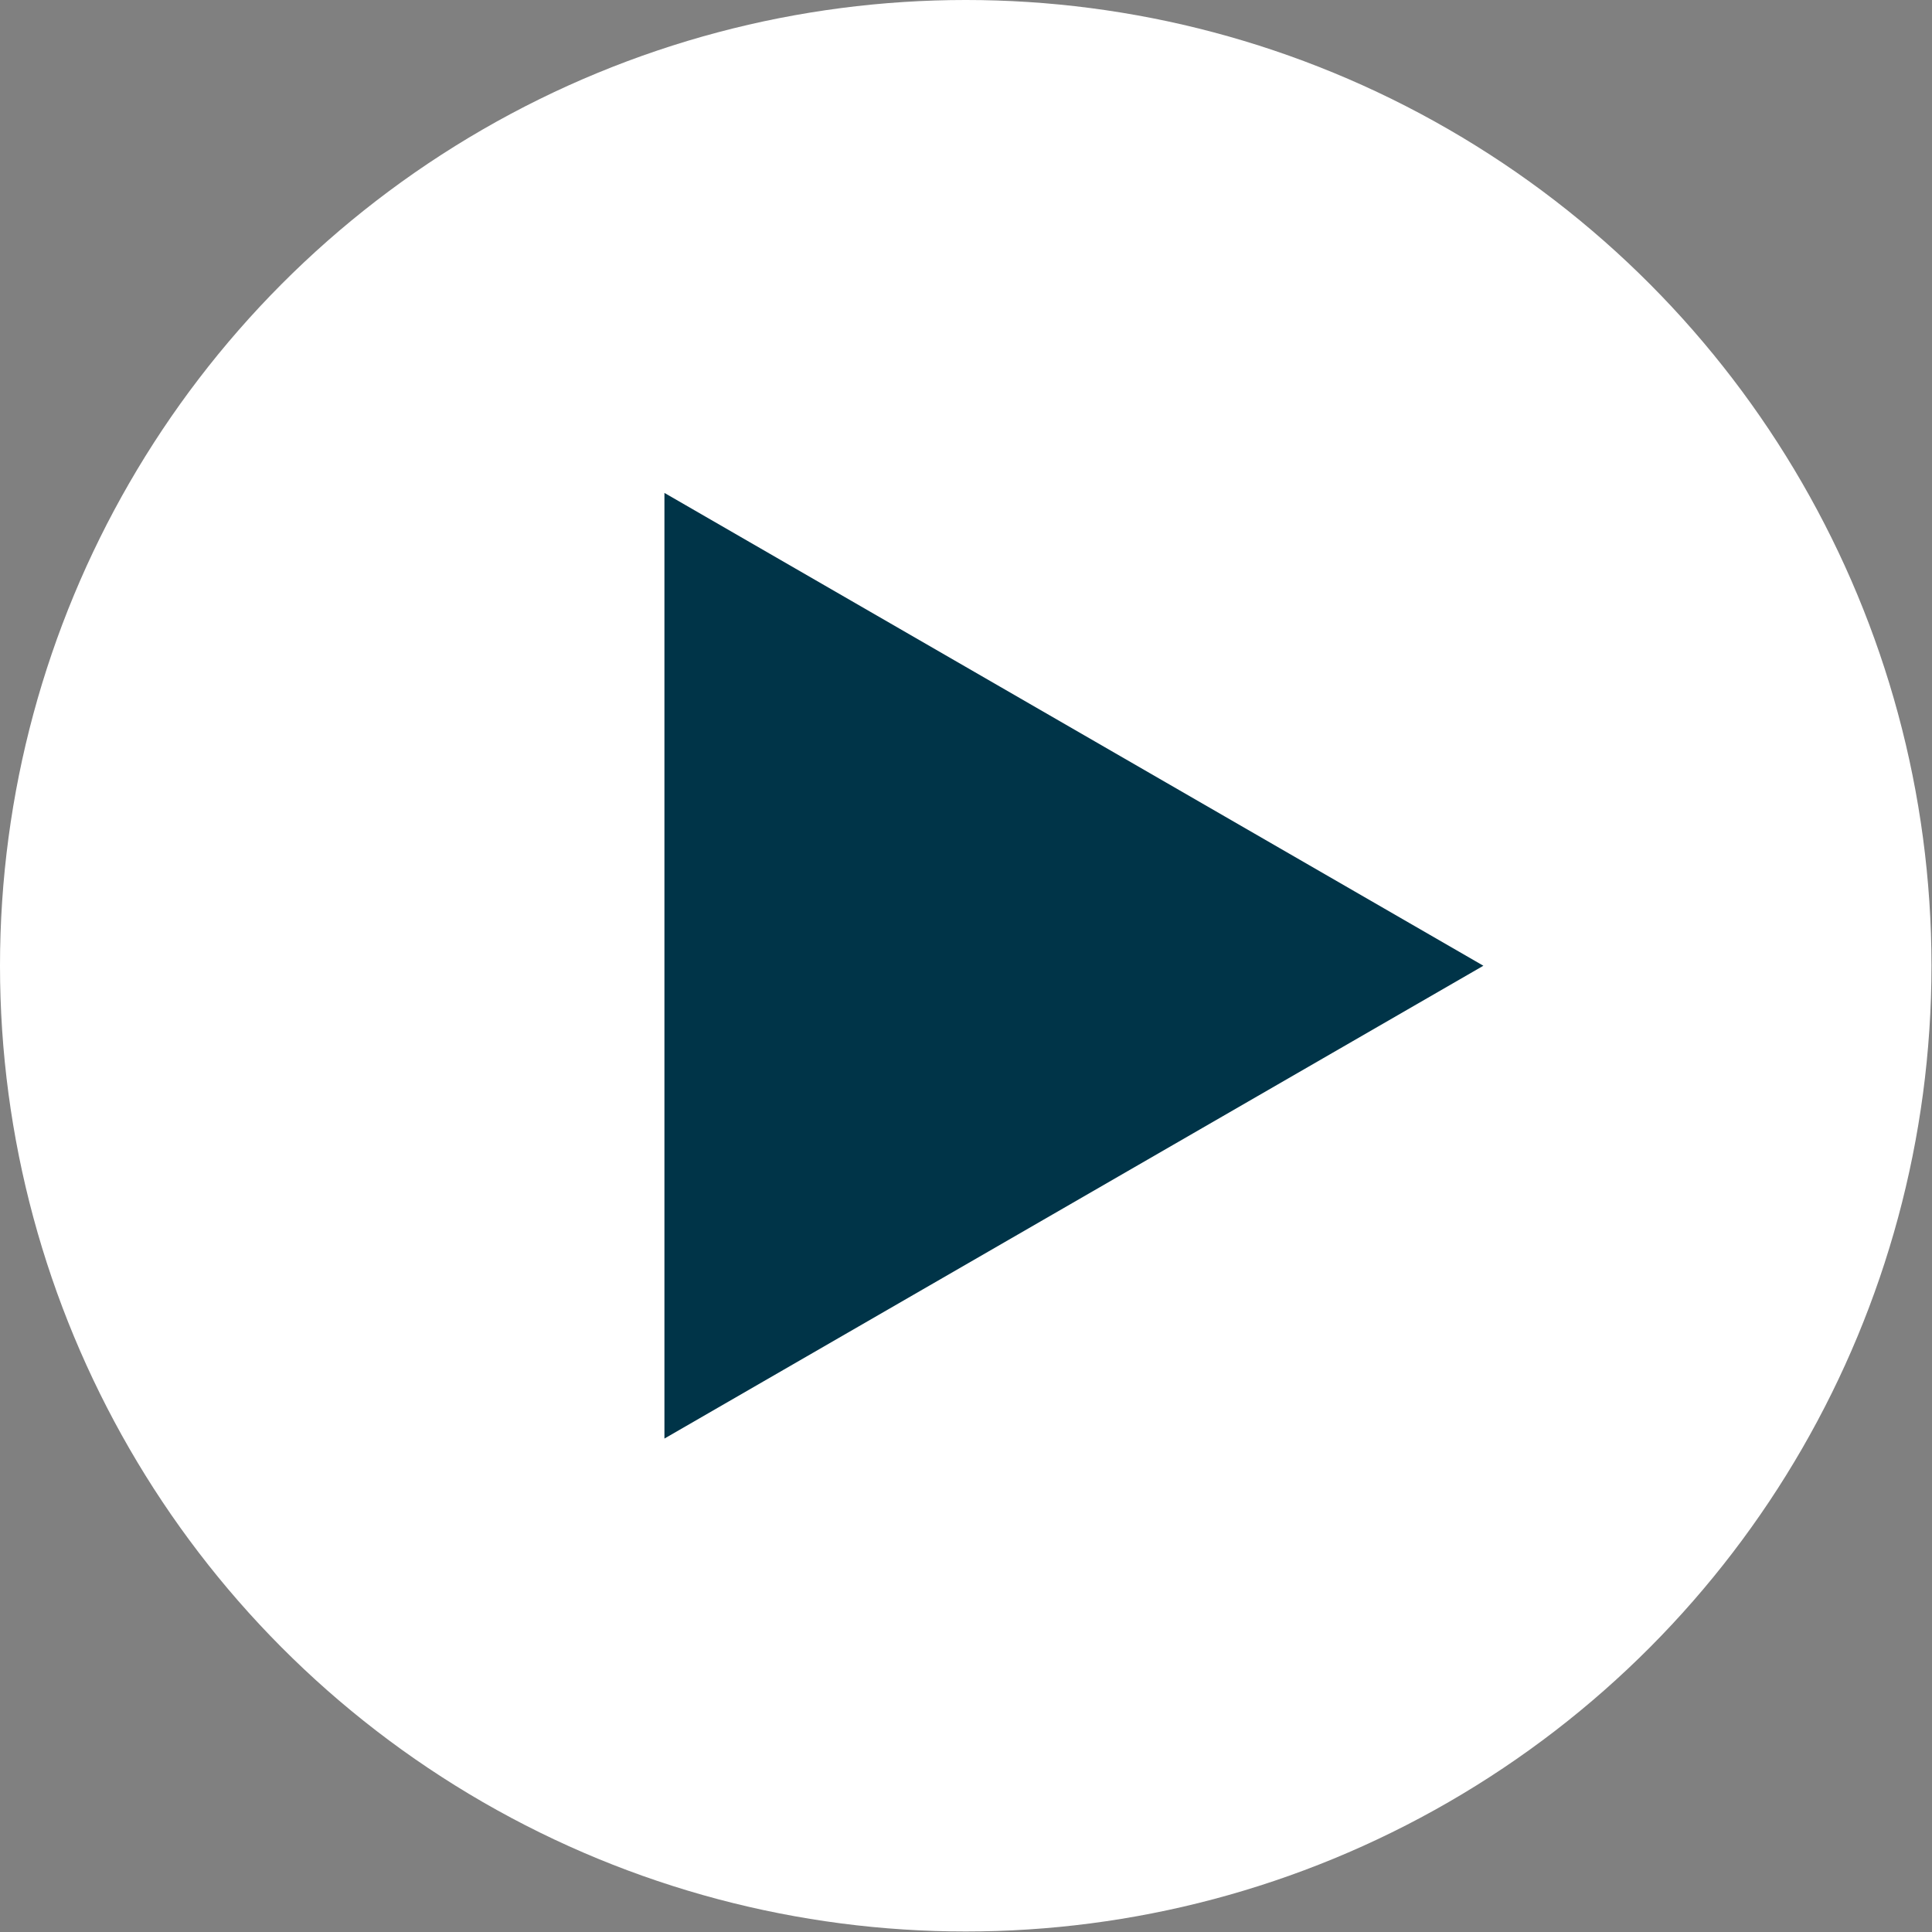 <svg xmlns="http://www.w3.org/2000/svg" viewBox="0 0 37.51 37.51"><rect x="0" y="0" width="37.51" height="37.51" fill="#808080" stroke="none"/><circle cx="18.75" cy="18.75" r="18.75" fill="#fff"/><path fill="#003448" d="M28.8 18.75L12.9 9.57v18.36l15.9-9.18z"/></svg>